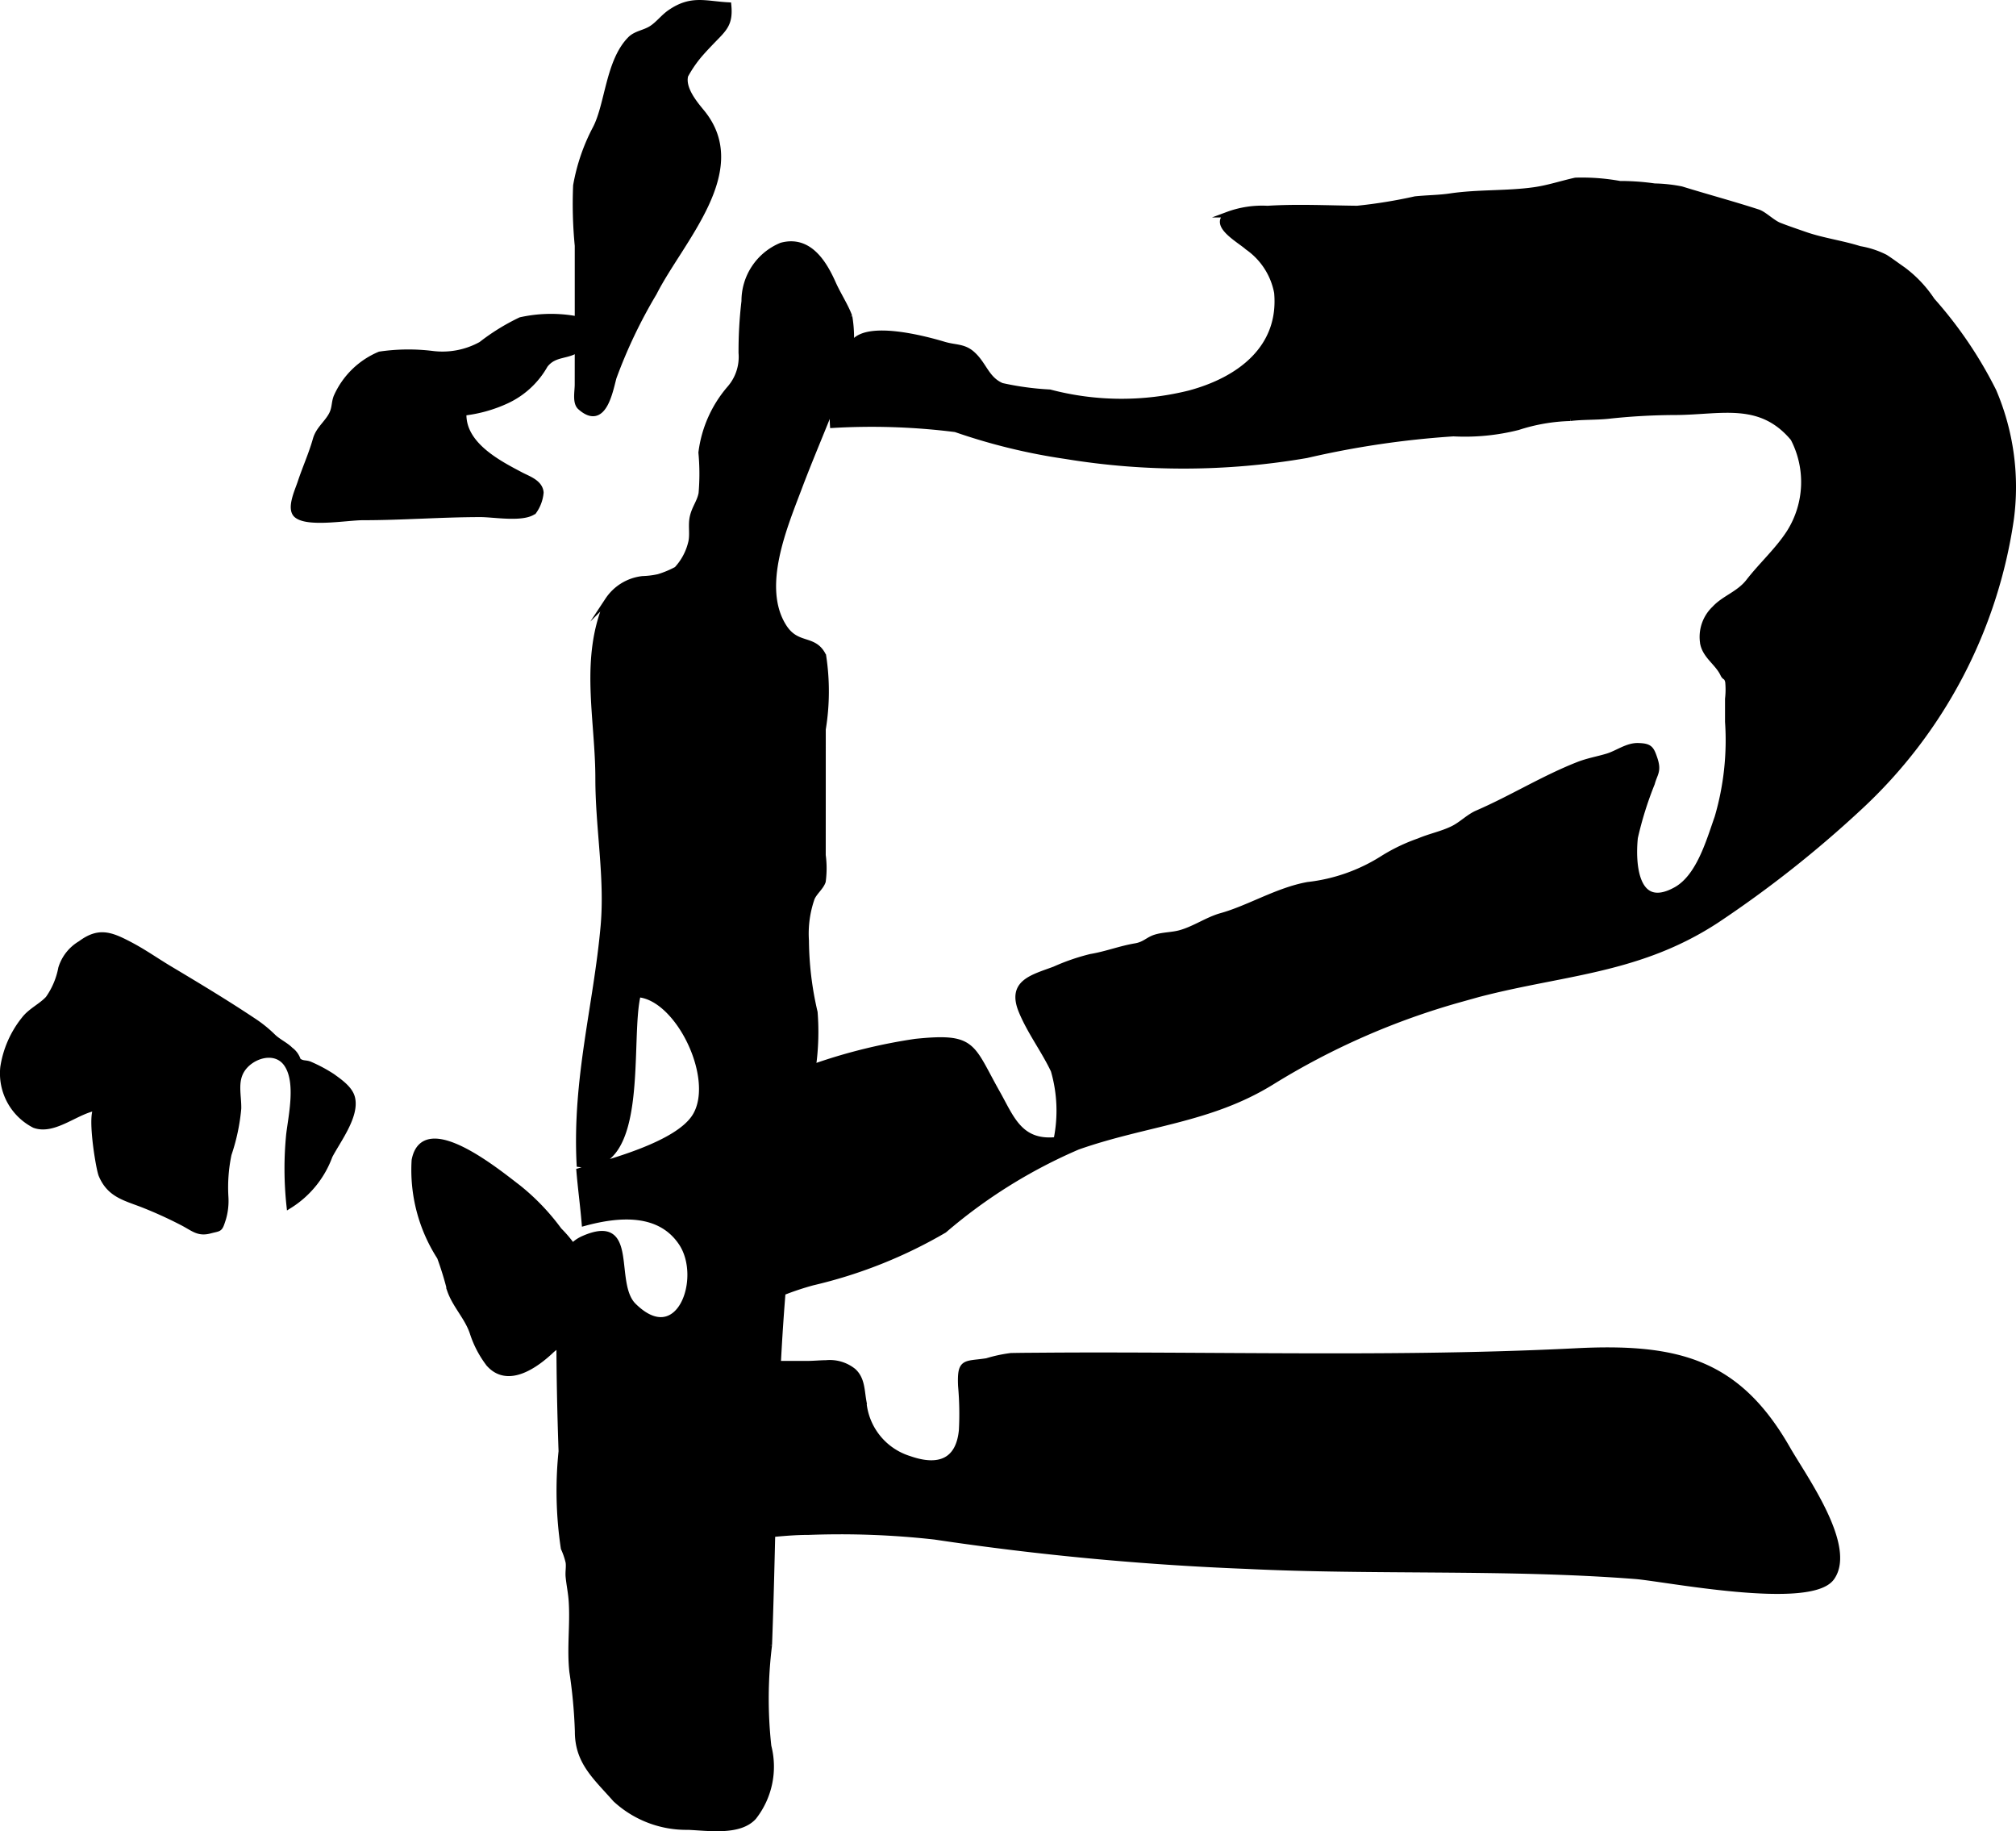 <?xml version="1.0" encoding="UTF-8"?>
<svg xmlns="http://www.w3.org/2000/svg"
     version="1.1"
     width="19.192mm"
     height="17.429mm"
     viewBox="0 0 54.403 49.404">
   <defs>
      <style type="text/css"><![CDATA[
      .a {
        stroke: #000;
        stroke-miterlimit: 10;
        stroke-width: 0.15px;
      }
    ]]></style>
   </defs>
   <path class="a"
         d="M15.585,8.84V6.628a11.704,11.704,0,0,1-.044-1.623,5.228,5.228,0,0,1,.533-1.552c.331-.646.345-1.798.931-2.394.152-.155.374-.168.568-.288.183-.113.326-.311.509-.436.577-.398.951-.23,1.578-.198.05.504-.111.632-.431.962-.117.121-.29.303-.397.435a3.313,3.313,0,0,0-.335.502c-.09.352.255.76.443.988,1.293,1.572-.567,3.453-1.288,4.876a13.515,13.515,0,0,0-1.089,2.283c-.102.372-.273,1.365-.906.801-.139-.124-.073-.423-.073-.608Q15.585,9.608,15.585,8.84Z"/>
   <path class="a"
         d="M16.141,21.007c0-1.633-.435-3.256.26-4.816a1.299,1.299,0,0,1,.941-.575,2.28,2.28,0,0,0,.431-.054,2.616,2.616,0,0,0,.488-.204,1.605,1.605,0,0,0,.392-.75c.043-.219-.015-.451.038-.672.059-.247.19-.39.235-.625a6.158,6.158,0,0,0-.004-1.102,3.269,3.269,0,0,1,.768-1.729,1.292,1.292,0,0,0,.315-.957,11.389,11.389,0,0,1,.079-1.398,1.62,1.62,0,0,1,1.002-1.504c.756-.205,1.159.492,1.396,1.022.137.307.342.616.444.9a3.421,3.421,0,0,1-.442,2.325c-.302.768-.629,1.526-.92,2.298-.393,1.042-1.088,2.67-.413,3.737.355.565.816.274,1.068.787a6.307,6.307,0,0,1-.01,1.984q0,1.699-.001,3.397a2.653,2.653,0,0,1,0,.707c-.051.156-.226.288-.297.451a2.904,2.904,0,0,0-.156,1.15,8.735,8.735,0,0,0,.234,1.931,6.782,6.782,0,0,1-.196,2.227c-.228,1.653-.492,3.301-.638,4.964-.291,3.279-.271,6.576-.396,9.881a11.745,11.745,0,0,0-.019,2.727,2.205,2.205,0,0,1-.4,1.913c-.385.422-1.206.294-1.771.269a2.819,2.819,0,0,1-1.962-.748c-.532-.605-1.023-1.007-1.019-1.835a13.588,13.588,0,0,0-.148-1.604c-.07-.627.023-1.27-.018-1.9-.015-.234-.06-.433-.083-.663-.014-.13.018-.266-.001-.396a1.963,1.963,0,0,0-.129-.377,10.427,10.427,0,0,1-.061-2.616c-.036-1.033-.058-2.065-.058-3.099,0-.786-.246-2.246.658-2.64,1.441-.629.733,1.199,1.349,1.811,1.222,1.211,1.92-.741,1.293-1.687-.575-.866-1.656-.801-2.619-.539-.042-.503-.101-.916-.142-1.409.794-.231,2.647-.707,3.124-1.472.623-.995-.441-3.208-1.535-3.288-.304,1.197.268,4.827-1.583,4.581-.118-2.314.457-4.283.648-6.429C16.399,23.662,16.141,22.342,16.141,21.007Z"/>
   <path class="a"
         d="M22.298,36.77a1.017,1.017,0,0,1,.735.221c.233.215.22.523.273.816a1.757,1.757,0,0,0,1.236,1.548c.773.271,1.326.085,1.409-.768a8.449,8.449,0,0,0-.022-1.197c-.03-.696.109-.581.701-.673a3.916,3.916,0,0,1,.651-.14c.321-.007.643-.007.963-.01q1.01-.007,2.021-.004c1.359.003,2.718.014,4.078.019,2.729.012,5.462.004,8.189-.134,2.751-.138,4.368.295,5.707,2.637.437.764,1.792,2.627,1.194,3.475-.569.813-4.506.026-5.304-.036-3.469-.268-7.022-.104-10.489-.273a77.305,77.305,0,0,1-8.413-.791,22.886,22.886,0,0,0-3.408-.126c-1.597-.001-3.869.672-5.248-.164a2.758,2.758,0,0,1-1.124-3.332,2.546,2.546,0,0,1,.455-.82c.246-.274.398-.234.749-.228,1.023.02,2.049,0,3.072,0q1.015,0,2.031,0C21.925,36.792,22.113,36.772,22.298,36.77Z"/>
   <path class="a"
         d="M7.806,32.529a9.396,9.396,0,0,1-.009-1.918c.063-.528.272-1.436-.069-1.913-.305-.426-.956-.22-1.2.171-.198.317-.086.684-.092,1.034a5.315,5.315,0,0,1-.262,1.237,4.324,4.324,0,0,0-.085,1.15,1.712,1.712,0,0,1-.064.585c-.101.311-.08.253-.356.327-.324.087-.446-.062-.766-.225a11.455,11.455,0,0,0-1.047-.475c-.498-.192-.9-.275-1.122-.804-.076-.182-.341-1.793-.086-1.817-.545.05-1.171.677-1.721.474a1.57,1.57,0,0,1-.844-1.566,2.726,2.726,0,0,1,.567-1.289c.176-.231.462-.355.65-.56a2.099,2.099,0,0,0,.347-.819,1.167,1.167,0,0,1,.525-.665c.485-.362.801-.251,1.309.014.412.215.709.432,1.109.671.771.461,1.504.901,2.25,1.398a3.444,3.444,0,0,1,.52.418c.142.142.351.233.478.364a.557.557,0,0,1,.207.291c.133.099.203.046.336.109a3.996,3.996,0,0,1,.592.319c.211.153.474.337.533.579.12.491-.392,1.151-.607,1.566A2.655,2.655,0,0,1,7.806,32.529Z"/>
   <path class="a"
         d="M14.905,36.411c-.431.413-1.196.972-1.715.383a2.773,2.773,0,0,1-.438-.837c-.138-.417-.464-.733-.608-1.14a8.677,8.677,0,0,0-.276-.9,4.34,4.34,0,0,1-.685-2.617c.258-1.333,2.268.332,2.806.74a6.062,6.062,0,0,1,1.1,1.15,3.301,3.301,0,0,1,.762,1.176A2.441,2.441,0,0,1,14.905,36.411Z"/>
   <path class="a"
         d="M22.472,11.47a3.754,3.754,0,0,1,.577-2.252c.41-.467,1.862-.094,2.423.074.303.091.525.049.756.248.328.283.387.688.805.866a7.773,7.773,0,0,0,1.296.176,7.589,7.589,0,0,0,3.772.025c1.369-.368,2.492-1.235,2.357-2.715a1.922,1.922,0,0,0-.791-1.222c-.221-.198-.969-.6-.545-.879a2.685,2.685,0,0,1,1.084-.165c.799-.051,1.619-.009,2.418-.001a13.491,13.491,0,0,0,1.566-.254c.34-.035.633-.032.949-.079.75-.111,1.518-.063,2.26-.167.387-.054.746-.177,1.117-.258a5.715,5.715,0,0,1,1.199.09,6.506,6.506,0,0,1,.934.066,4.076,4.076,0,0,1,.725.079c.686.212,1.393.402,2.068.621.166.054.387.285.582.36.234.091.459.166.703.251.461.159.984.229,1.457.379a2.396,2.396,0,0,1,.693.227c.156.1.311.218.475.331a3.29,3.29,0,0,1,.787.832,11.219,11.219,0,0,1,1.66,2.449,6.58,6.58,0,0,1,.473,3.443,13.173,13.173,0,0,1-4.098,7.793A30.347,30.347,0,0,1,46.327,24.826c-2.25,1.474-4.428,1.394-6.926,2.136a19.761,19.761,0,0,0-5.078,2.228c-1.674,1.036-3.393,1.102-5.238,1.751a14.022,14.022,0,0,0-3.604,2.248,12.782,12.782,0,0,1-3.549,1.413,7.747,7.747,0,0,0-1.432.547,2.015,2.015,0,0,1-1.399.395c-.706-.12-.017-.941-.077-1.407-.095-.736-.831-1.221-1.439-1.52-1.082-.533-1.206-.155-.231-1.148a9.624,9.624,0,0,1,2.305-1.654,14.801,14.801,0,0,1,5.043-1.714c1.598-.164,1.49.103,2.211,1.382.379.67.604,1.371,1.592,1.268a3.898,3.898,0,0,0-.074-1.872c-.258-.546-.644-1.052-.871-1.61-.31-.762.291-.896.898-1.121a5.689,5.689,0,0,1,.977-.337c.426-.071.782-.216,1.208-.288.247-.042.335-.172.534-.235.212-.067.447-.06.663-.118.389-.105.741-.358,1.116-.463.748-.208,1.525-.693,2.338-.838a4.759,4.759,0,0,0,2.035-.721,4.825,4.825,0,0,1,.963-.459c.312-.132.625-.19.92-.336.232-.115.42-.316.652-.417.924-.4,1.783-.937,2.721-1.306.266-.105.523-.146.791-.227.274-.083.535-.291.83-.283.309.009.352.07.441.331.123.353.01.406-.066.685a9.528,9.528,0,0,0-.457,1.462c-.074.709.01,2.004,1.096,1.408.631-.345.9-1.323,1.123-1.951a7.381,7.381,0,0,0,.283-2.583v-.619a2.175,2.175,0,0,0,.004-.464c-.043-.163-.08-.088-.133-.202-.143-.303-.463-.477-.539-.813a1.05,1.05,0,0,1,.314-.958c.256-.279.656-.392.916-.728.355-.457.803-.858,1.107-1.338a2.545,2.545,0,0,0,.096-2.523c-.894-1.071-1.968-.706-3.205-.706a17.11,17.11,0,0,0-1.787.102c-.332.034-.693.019-1.027.06a4.971,4.971,0,0,0-1.408.244,5.859,5.859,0,0,1-1.742.17,24.583,24.583,0,0,0-3.963.585,19.584,19.584,0,0,1-6.493.026,16.086,16.086,0,0,1-2.98-.726A18.039,18.039,0,0,0,22.472,11.47Z"/>
   <path class="a"
         d="M15.652,9.378c.348-.302.247-.721-.175-.787a3.796,3.796,0,0,0-1.429.041,5.732,5.732,0,0,0-1.065.658,2.156,2.156,0,0,1-1.315.252,5.315,5.315,0,0,0-1.421.017,2.212,2.212,0,0,0-1.171,1.148c-.069.181-.031.322-.154.523-.137.224-.332.365-.406.627-.114.403-.277.755-.412,1.162-.076.23-.306.712-.097.881.309.251,1.364.059,1.787.059,1.072,0,2.107-.084,3.181-.084.353,0,1.143.143,1.431-.078a1.032,1.032,0,0,0,.189-.51c-.022-.272-.343-.372-.531-.472-.617-.324-1.592-.826-1.551-1.678a3.765,3.765,0,0,0,1.151-.321,2.304,2.304,0,0,0,1.046-.964C14.975,9.505,15.345,9.645,15.652,9.378Z"/>
</svg>
